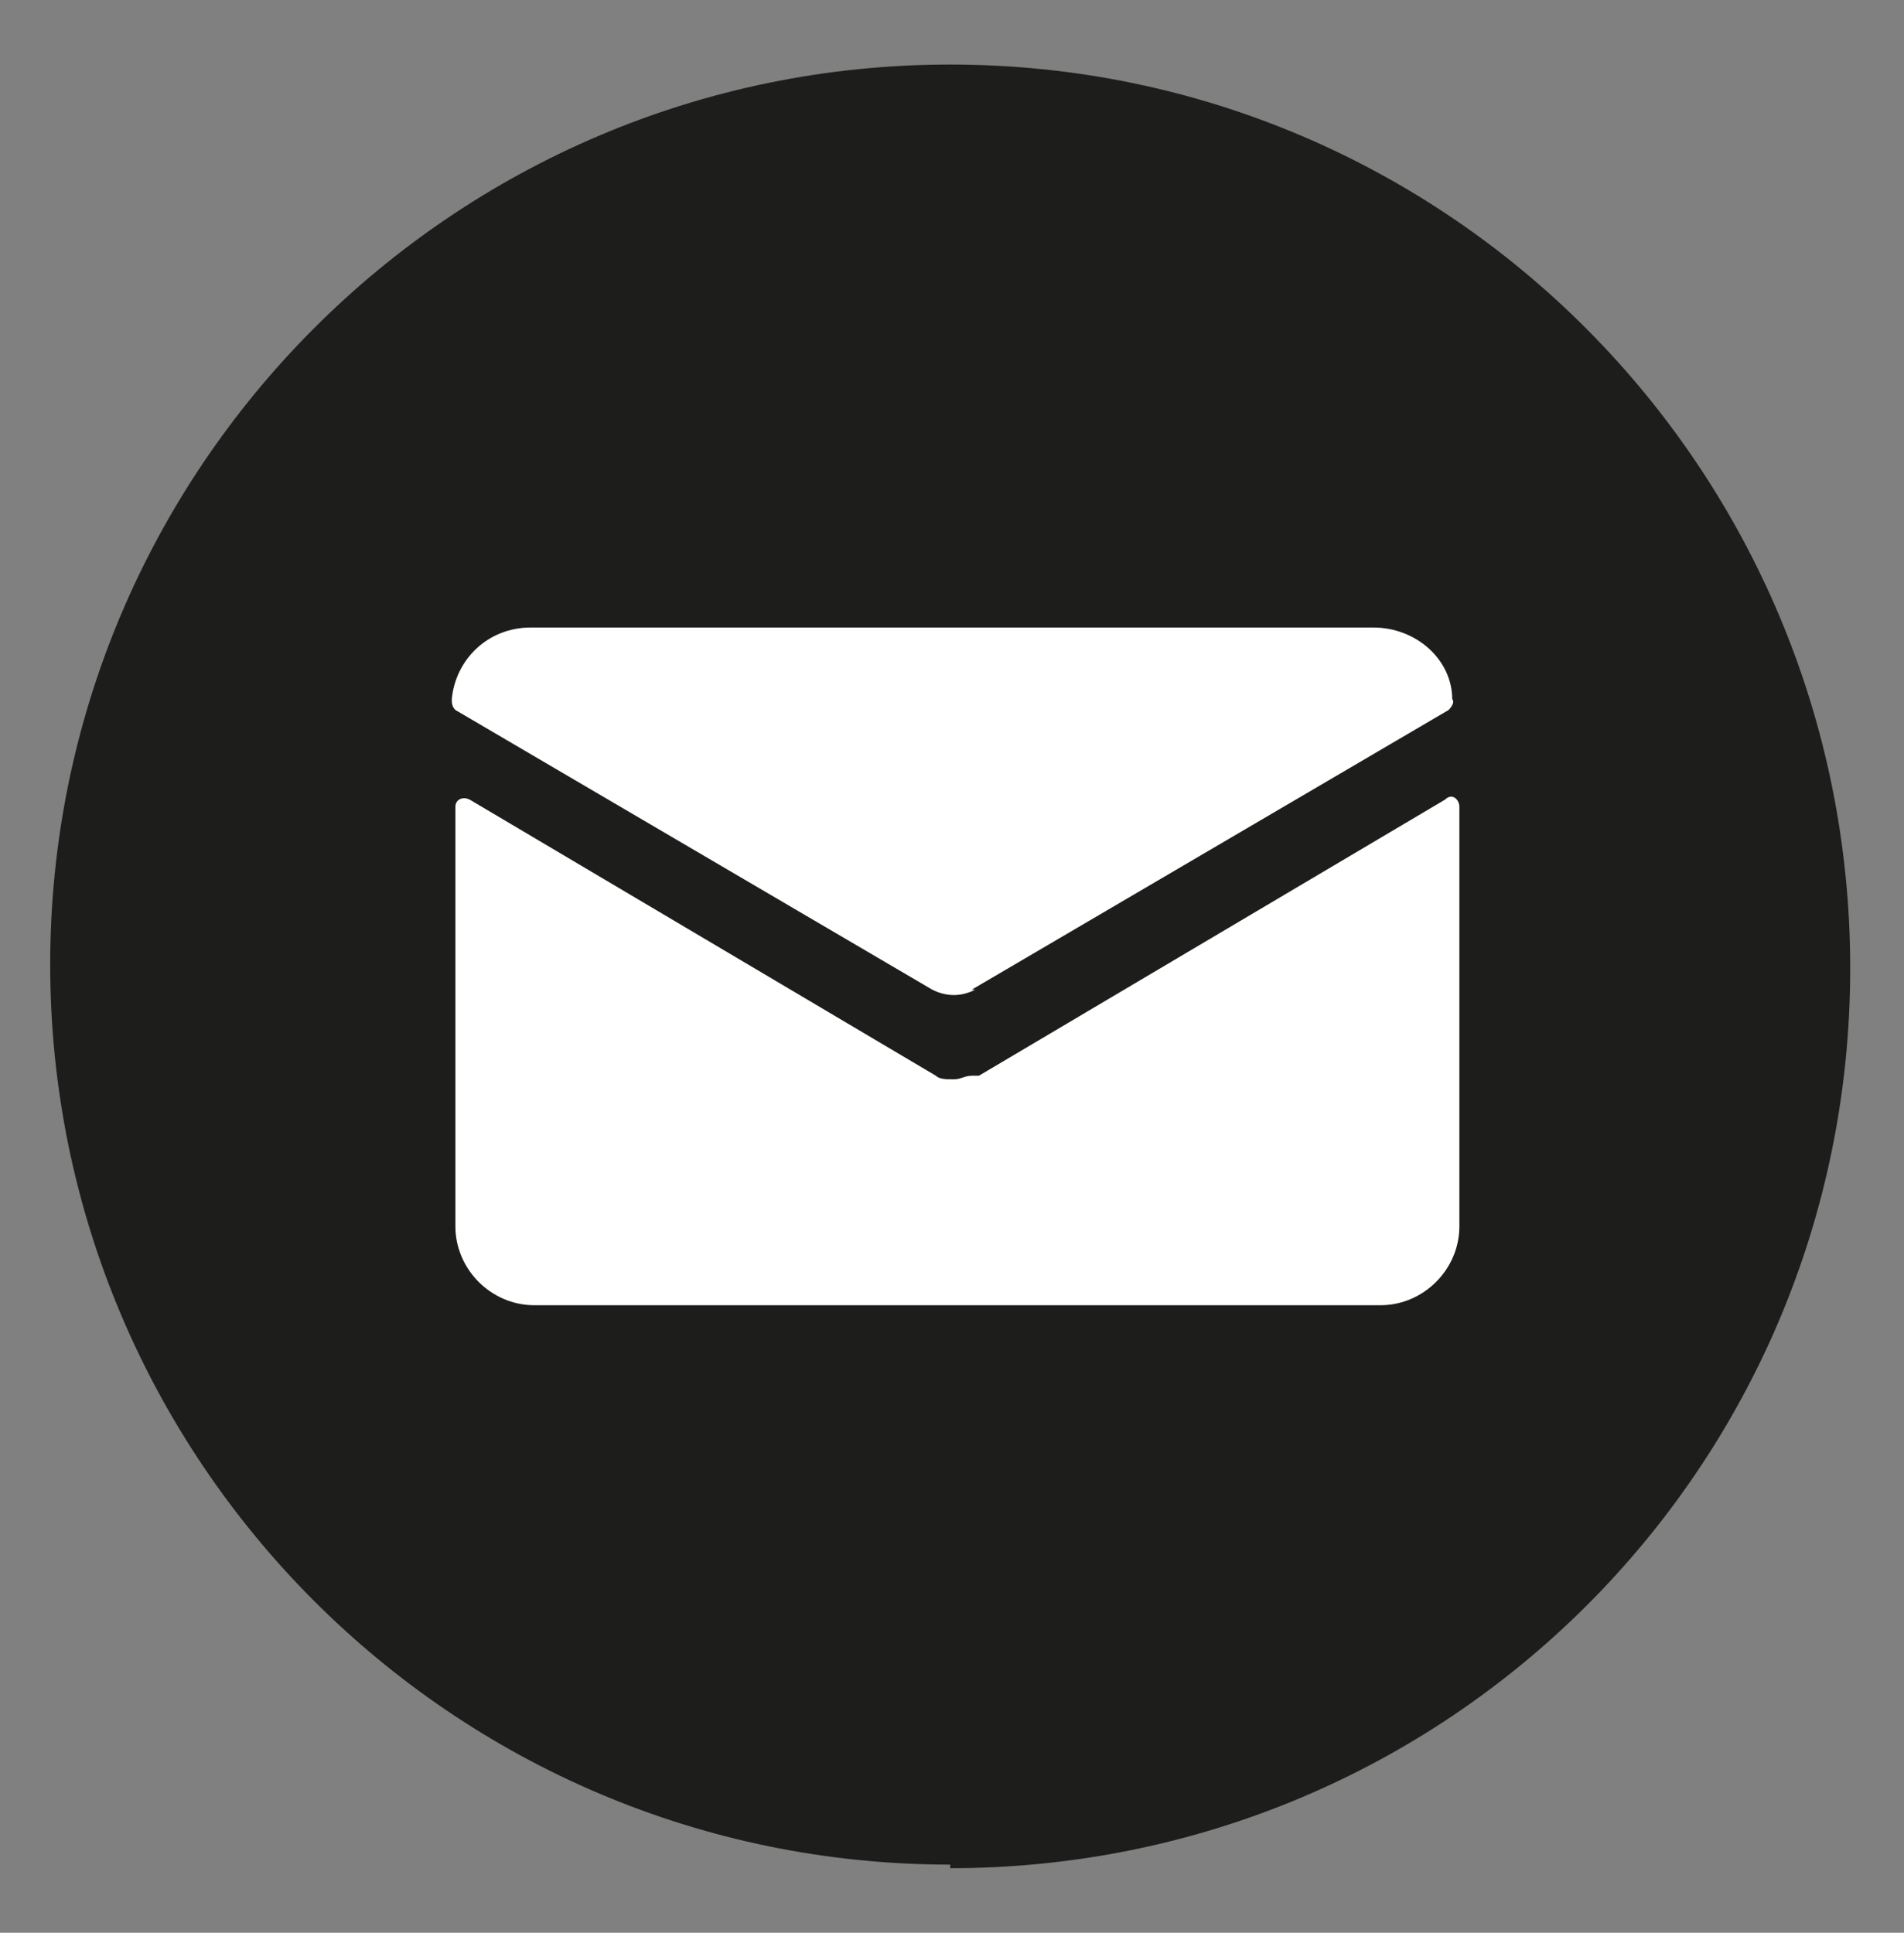 <?xml version="1.0" encoding="UTF-8"?> <svg xmlns="http://www.w3.org/2000/svg" version="1.1" viewBox="0 0 53.1 53.9"><rect x="0" y="0" width="53.1" height="53.9" fill="#808080" stroke="none"/><defs><style> .cls-1 { fill: #fff; } .cls-2 { fill: #1d1d1b; } </style></defs><g><g id="Ebene_1"><g><path class="cls-2" d="M26.5,52.1c13.9,0,25.1-11.2,25.1-25.1S40.4,1.8,26.5,1.8,1.4,13.1,1.4,26.9s11.2,25.1,25.1,25.1"></path><g id="_x36_"><path class="cls-1" d="M27.1,30c-.2,0-.3.1-.5.1s-.4,0-.5-.1l-13-7.7c-.2-.1-.4,0-.4.2v11.7c0,1.2,1,2.2,2.2,2.2h23.6c1.2,0,2.2-1,2.2-2.2v-11.7c0-.2-.2-.4-.4-.2l-13,7.7Z"></path><path class="cls-1" d="M27.1,27.6l13.3-7.8c0,0,.2-.2.1-.3,0-1.1-1-2-2.2-2H14.8c-1.2,0-2.1.9-2.2,2,0,.1,0,.2.1.3l13.3,7.8c.4.2.8.2,1.2,0Z"></path></g></g></g></g></svg> 
